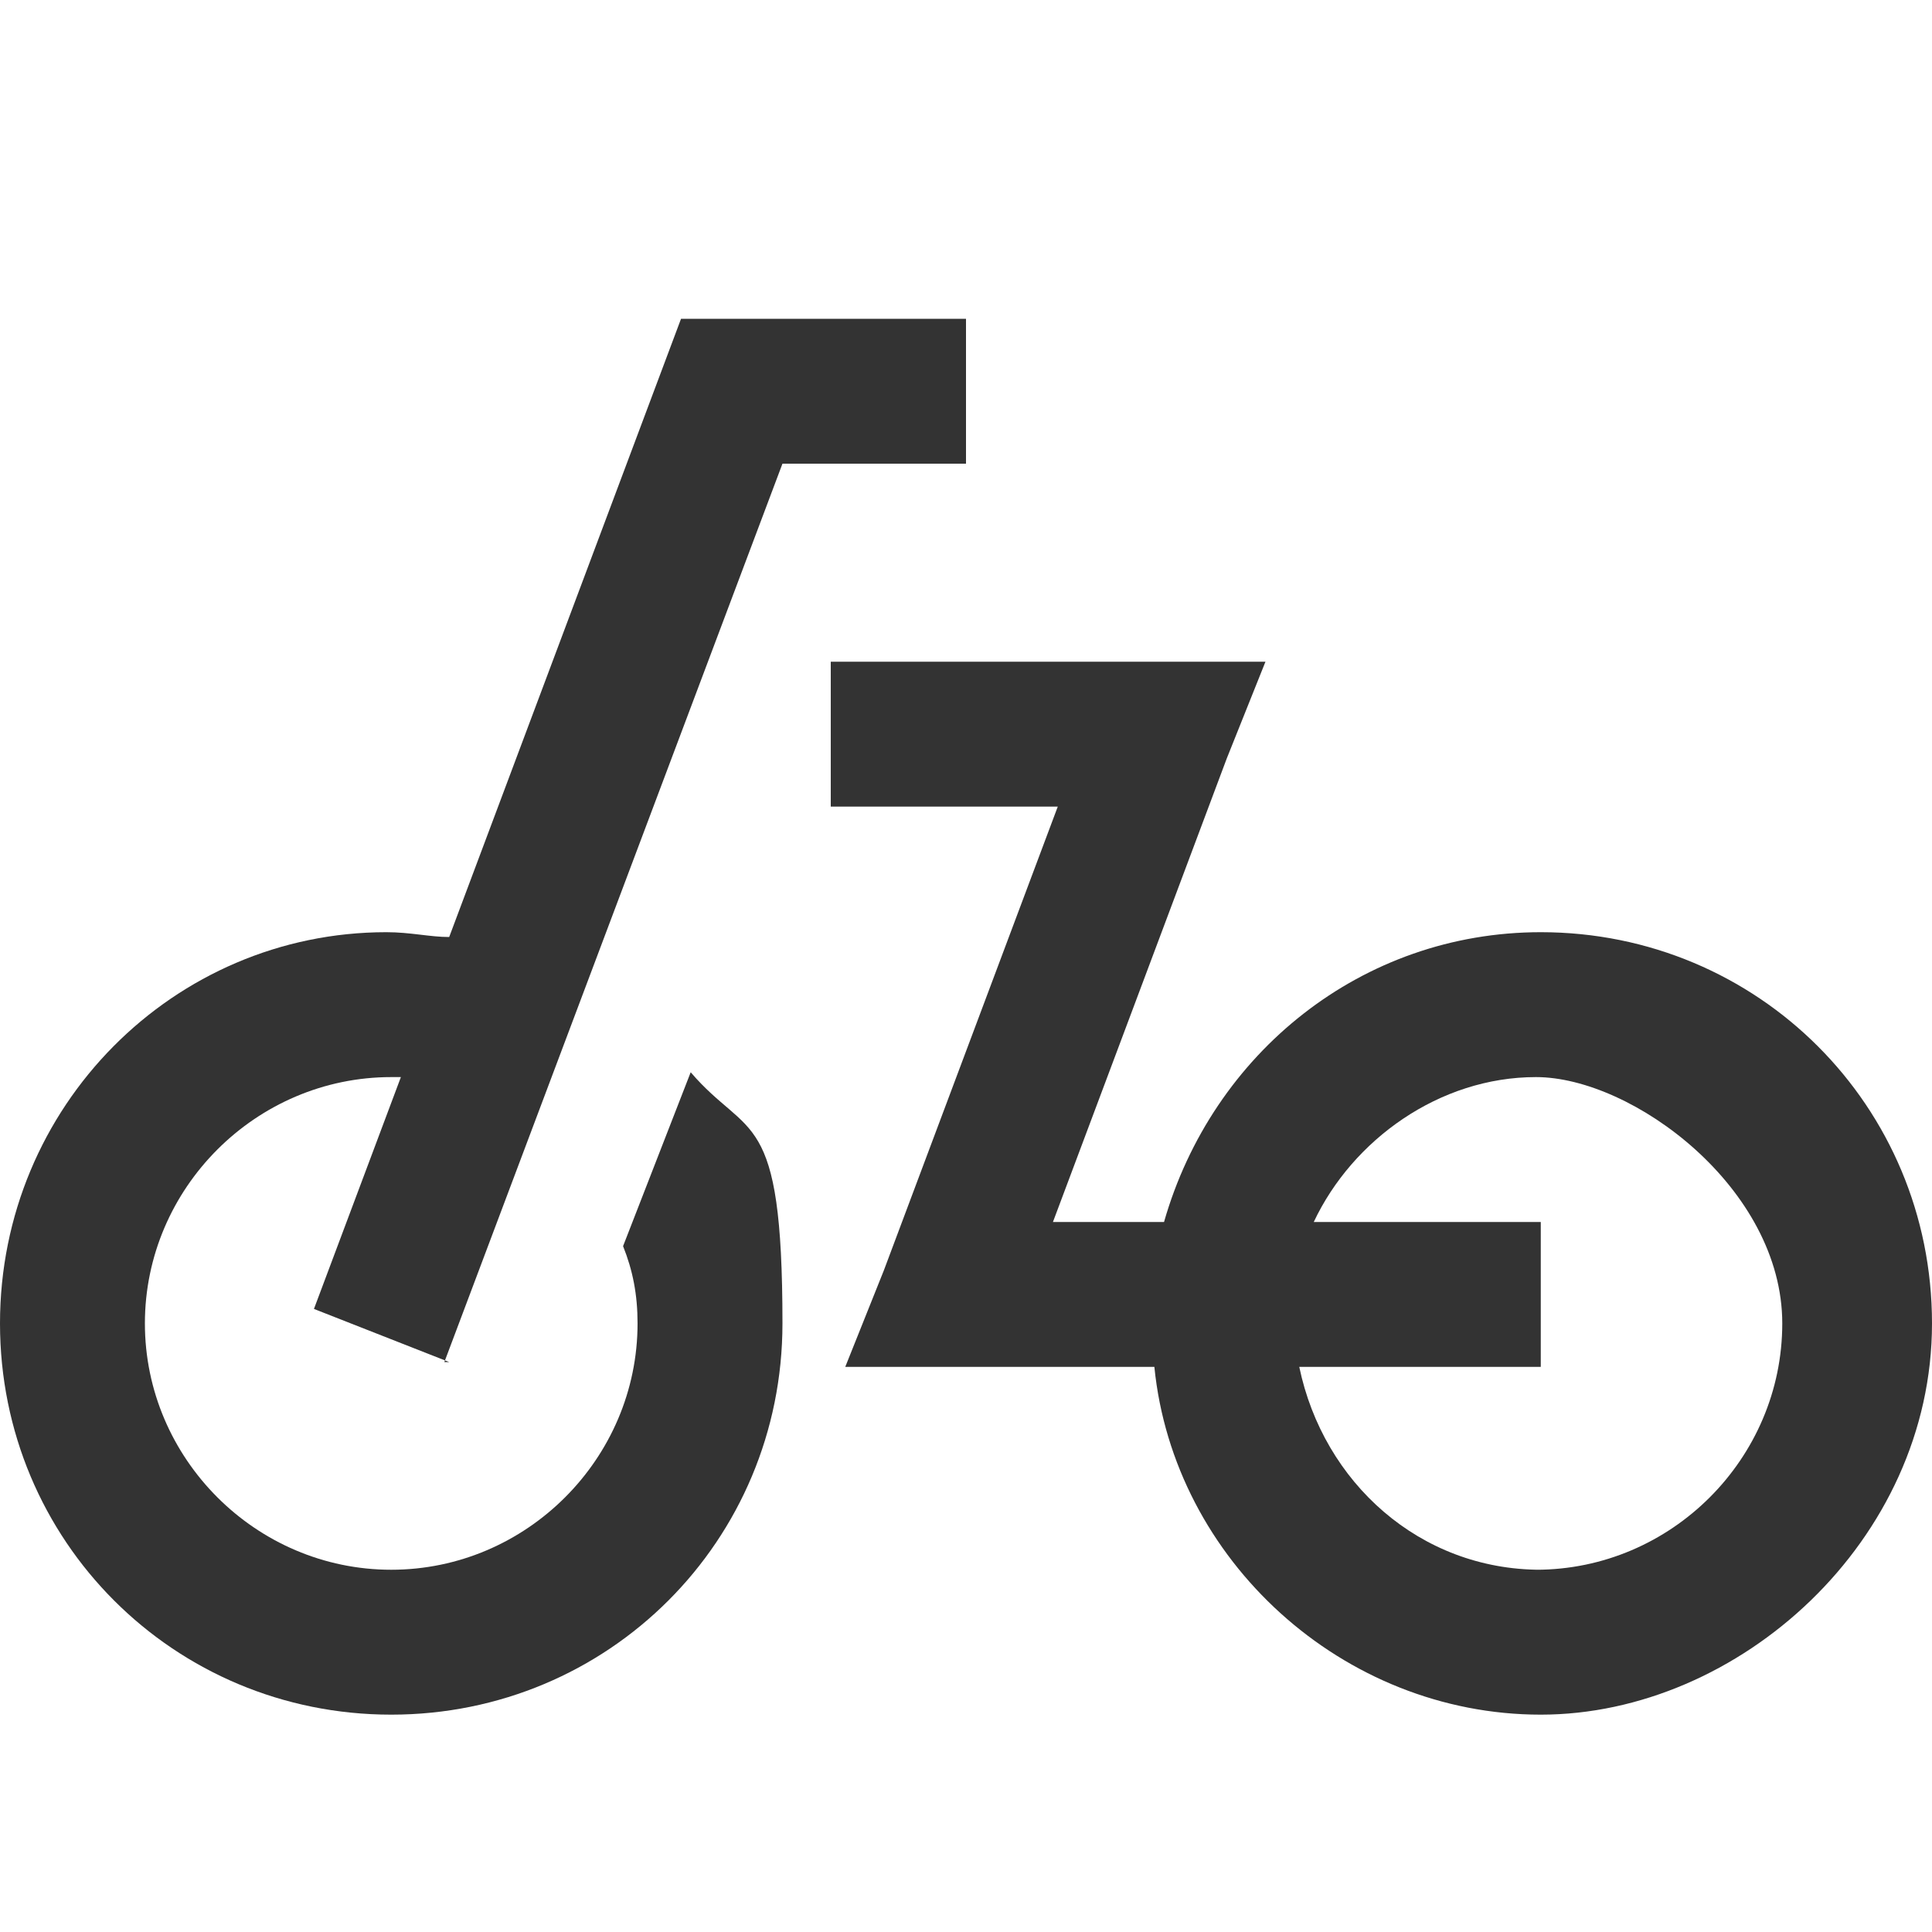 <svg viewBox="0 0 40 40" xmlns="http://www.w3.org/2000/svg"><g fill="#333"><path d="m31.9 19.3c-3.7 0-6.8 2.5-7.8 6h-2.3l3.6-9.6.8-2h-9v3h4.7l-3.6 9.6-.8 2h6.4c.4 4 3.9 7.2 8 7.2s8.1-3.6 8.1-8.1-3.6-8.1-8.1-8.1zm0 13.2c-2.5 0-4.5-1.8-5-4.2h5v-3h-4.7c.8-1.7 2.6-3 4.6-3s5.1 2.3 5.1 5.1-2.3 5.1-5.1 5.1z"/><path d="m9.2 28.2 7-18.6h3.8v-3h-5.9l-4.8 12.8c-.4 0-.8-.1-1.3-.1-4.4 0-8 3.6-8 8.1s3.6 8.1 8.1 8.1 8.1-3.6 8.1-8.1-.7-3.8-1.9-5.2l-1.4 3.6c.2.5.3 1 .3 1.6 0 2.8-2.3 5.1-5.1 5.1s-5.1-2.3-5.1-5.1 2.3-5.1 5.1-5.1.1 0 .2 0l-1.8 4.8 2.8 1.1z"/></g></svg>